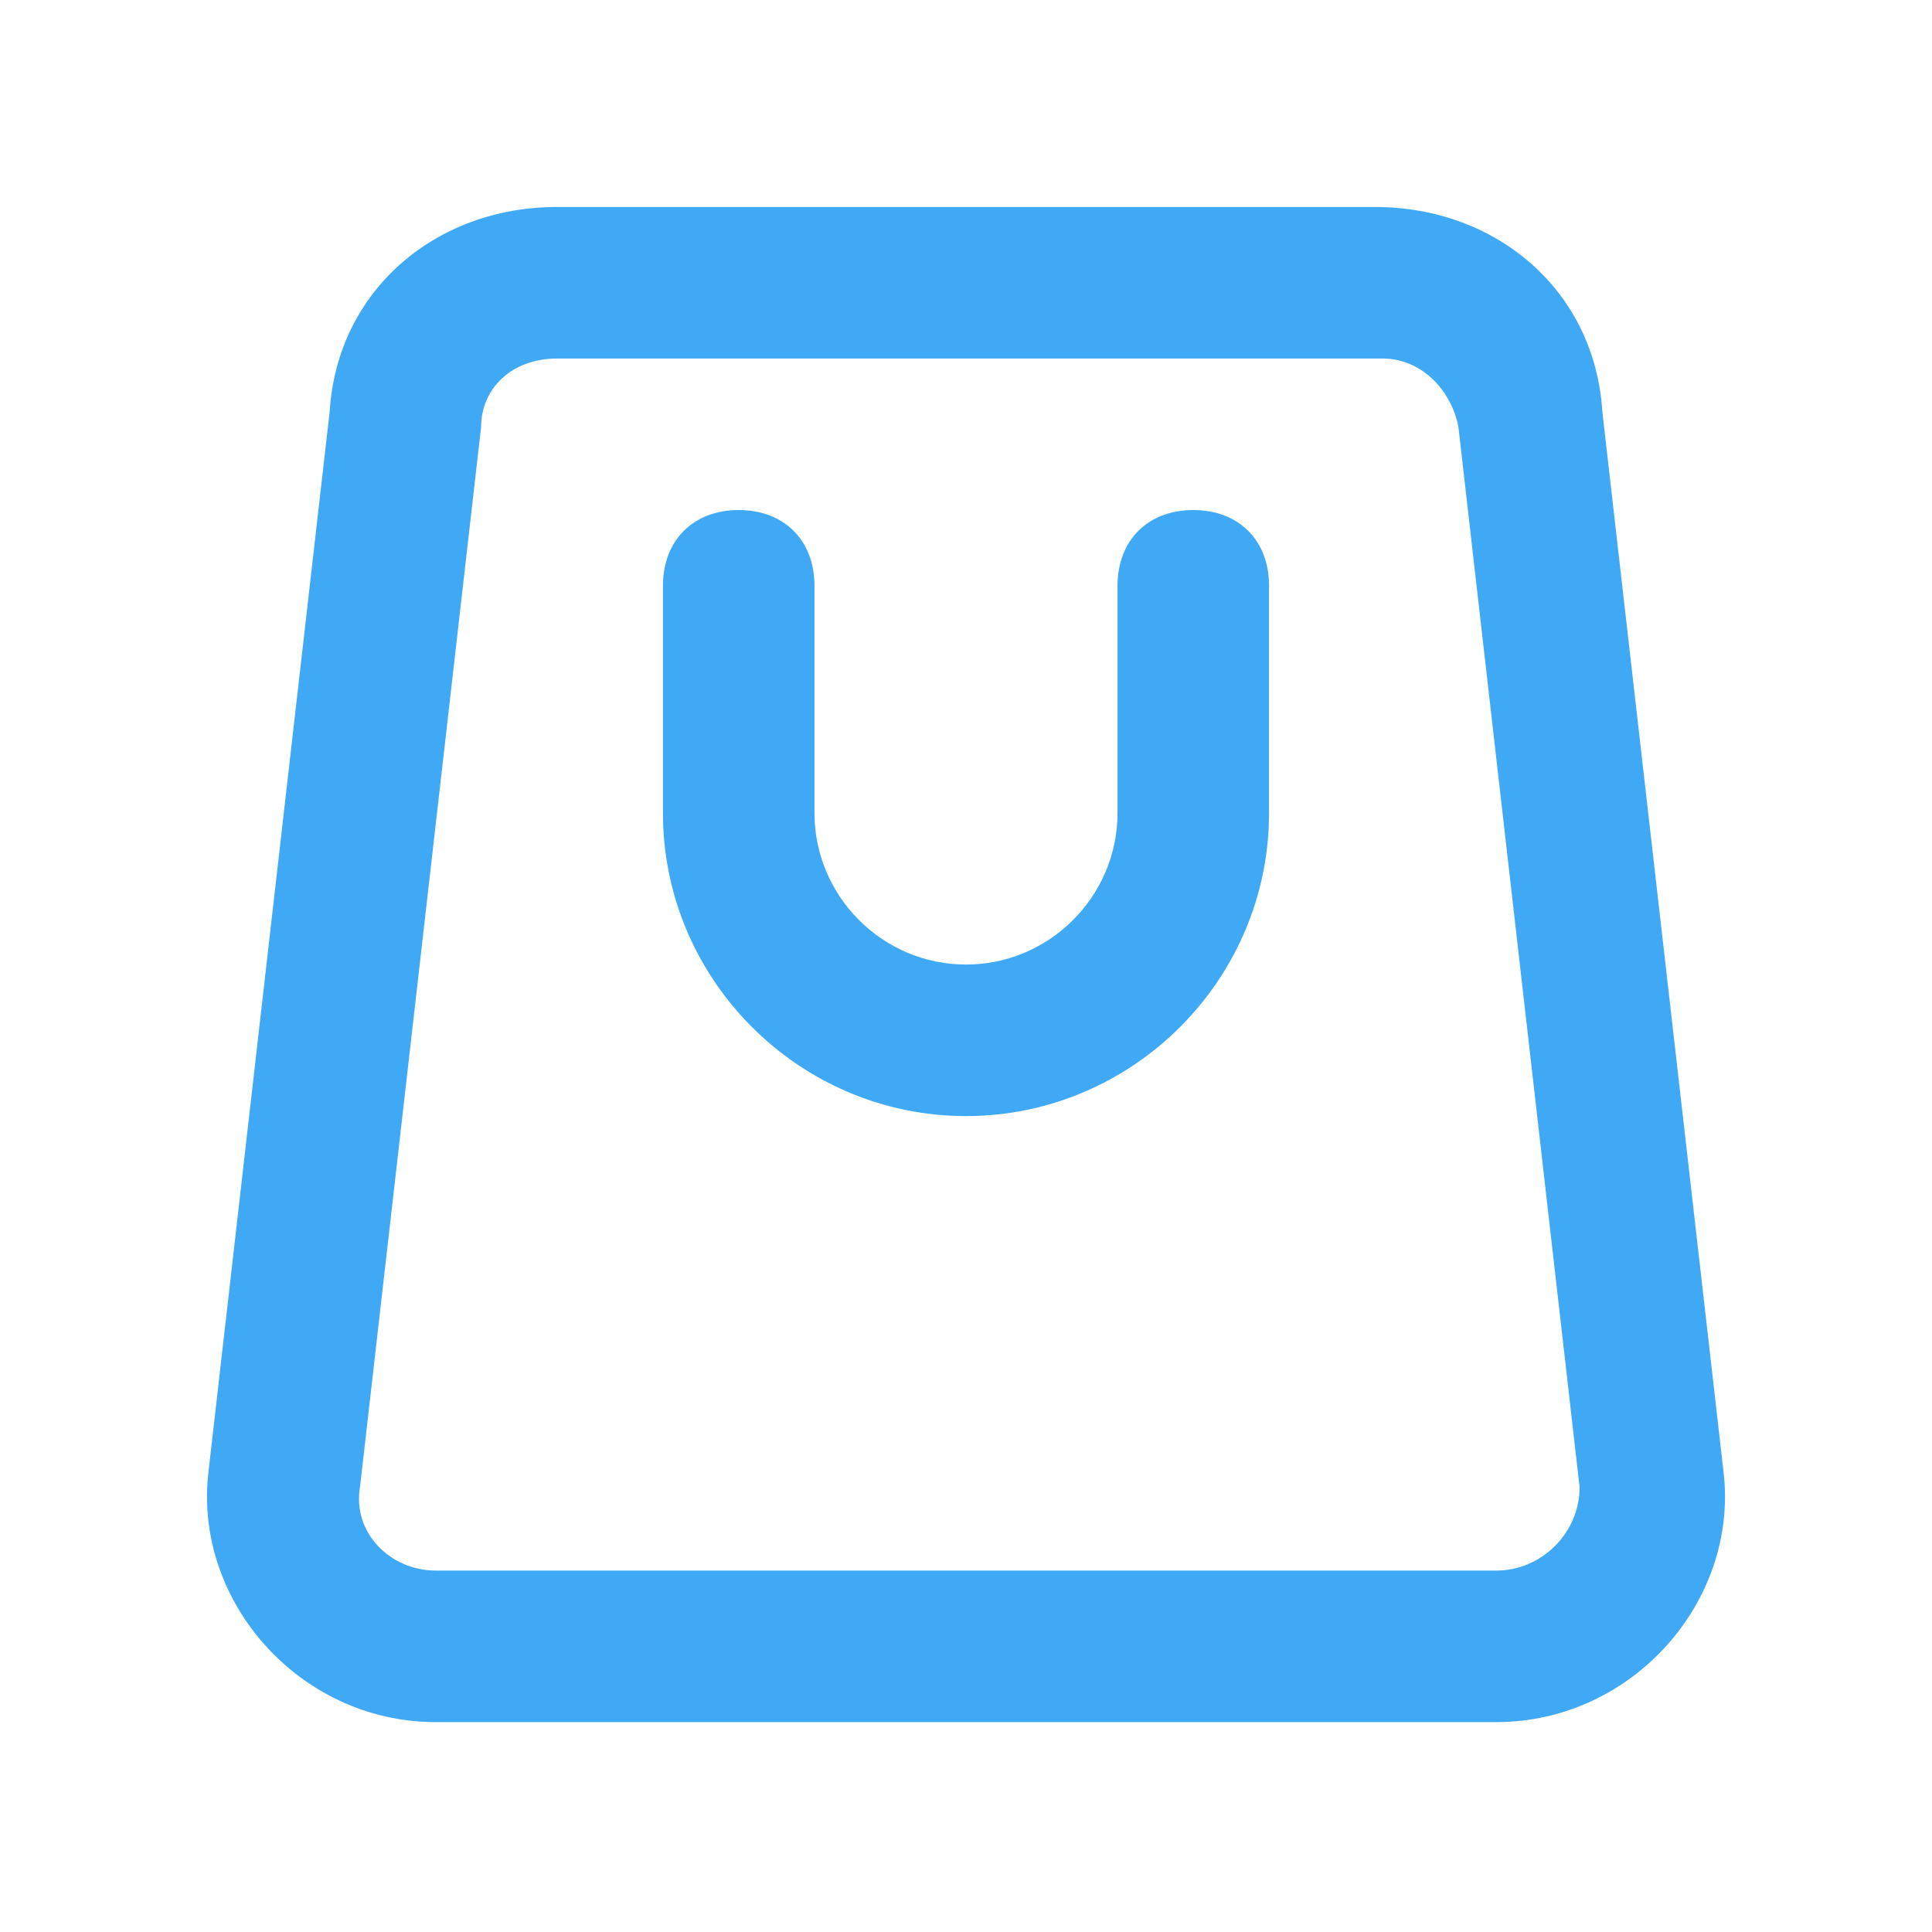 <svg xmlns="http://www.w3.org/2000/svg" fill="none" viewBox="0 0 28 28" height="28" width="28">
<path fill="#3FA9F5" d="M24.979 21.335L23.222 5.964C23.113 4.208 21.685 3 19.929 3H8.071C6.315 3 4.887 4.208 4.778 5.964L3.021 21.335C2.801 23.201 4.338 24.958 6.315 24.958H21.685C23.662 24.958 25.199 23.201 24.979 21.335ZM21.685 22.762H6.315C5.656 22.762 5.107 22.213 5.217 21.555L6.973 6.184C6.973 5.635 7.413 5.196 8.071 5.196H20.038C20.587 5.196 21.027 5.635 21.136 6.184L22.893 21.555C22.893 22.213 22.344 22.762 21.685 22.762Z"></path>
<path fill="#3FA9F5" d="M17.294 7.392C16.635 7.392 16.196 7.831 16.196 8.49V11.783C16.196 12.991 15.208 13.979 14 13.979C12.792 13.979 11.804 12.991 11.804 11.783V8.49C11.804 7.831 11.365 7.392 10.706 7.392C10.048 7.392 9.608 7.831 9.608 8.49V11.783C9.608 14.199 11.585 16.175 14 16.175C16.415 16.175 18.392 14.199 18.392 11.783V8.49C18.392 7.831 17.953 7.392 17.294 7.392Z"></path>
</svg>
